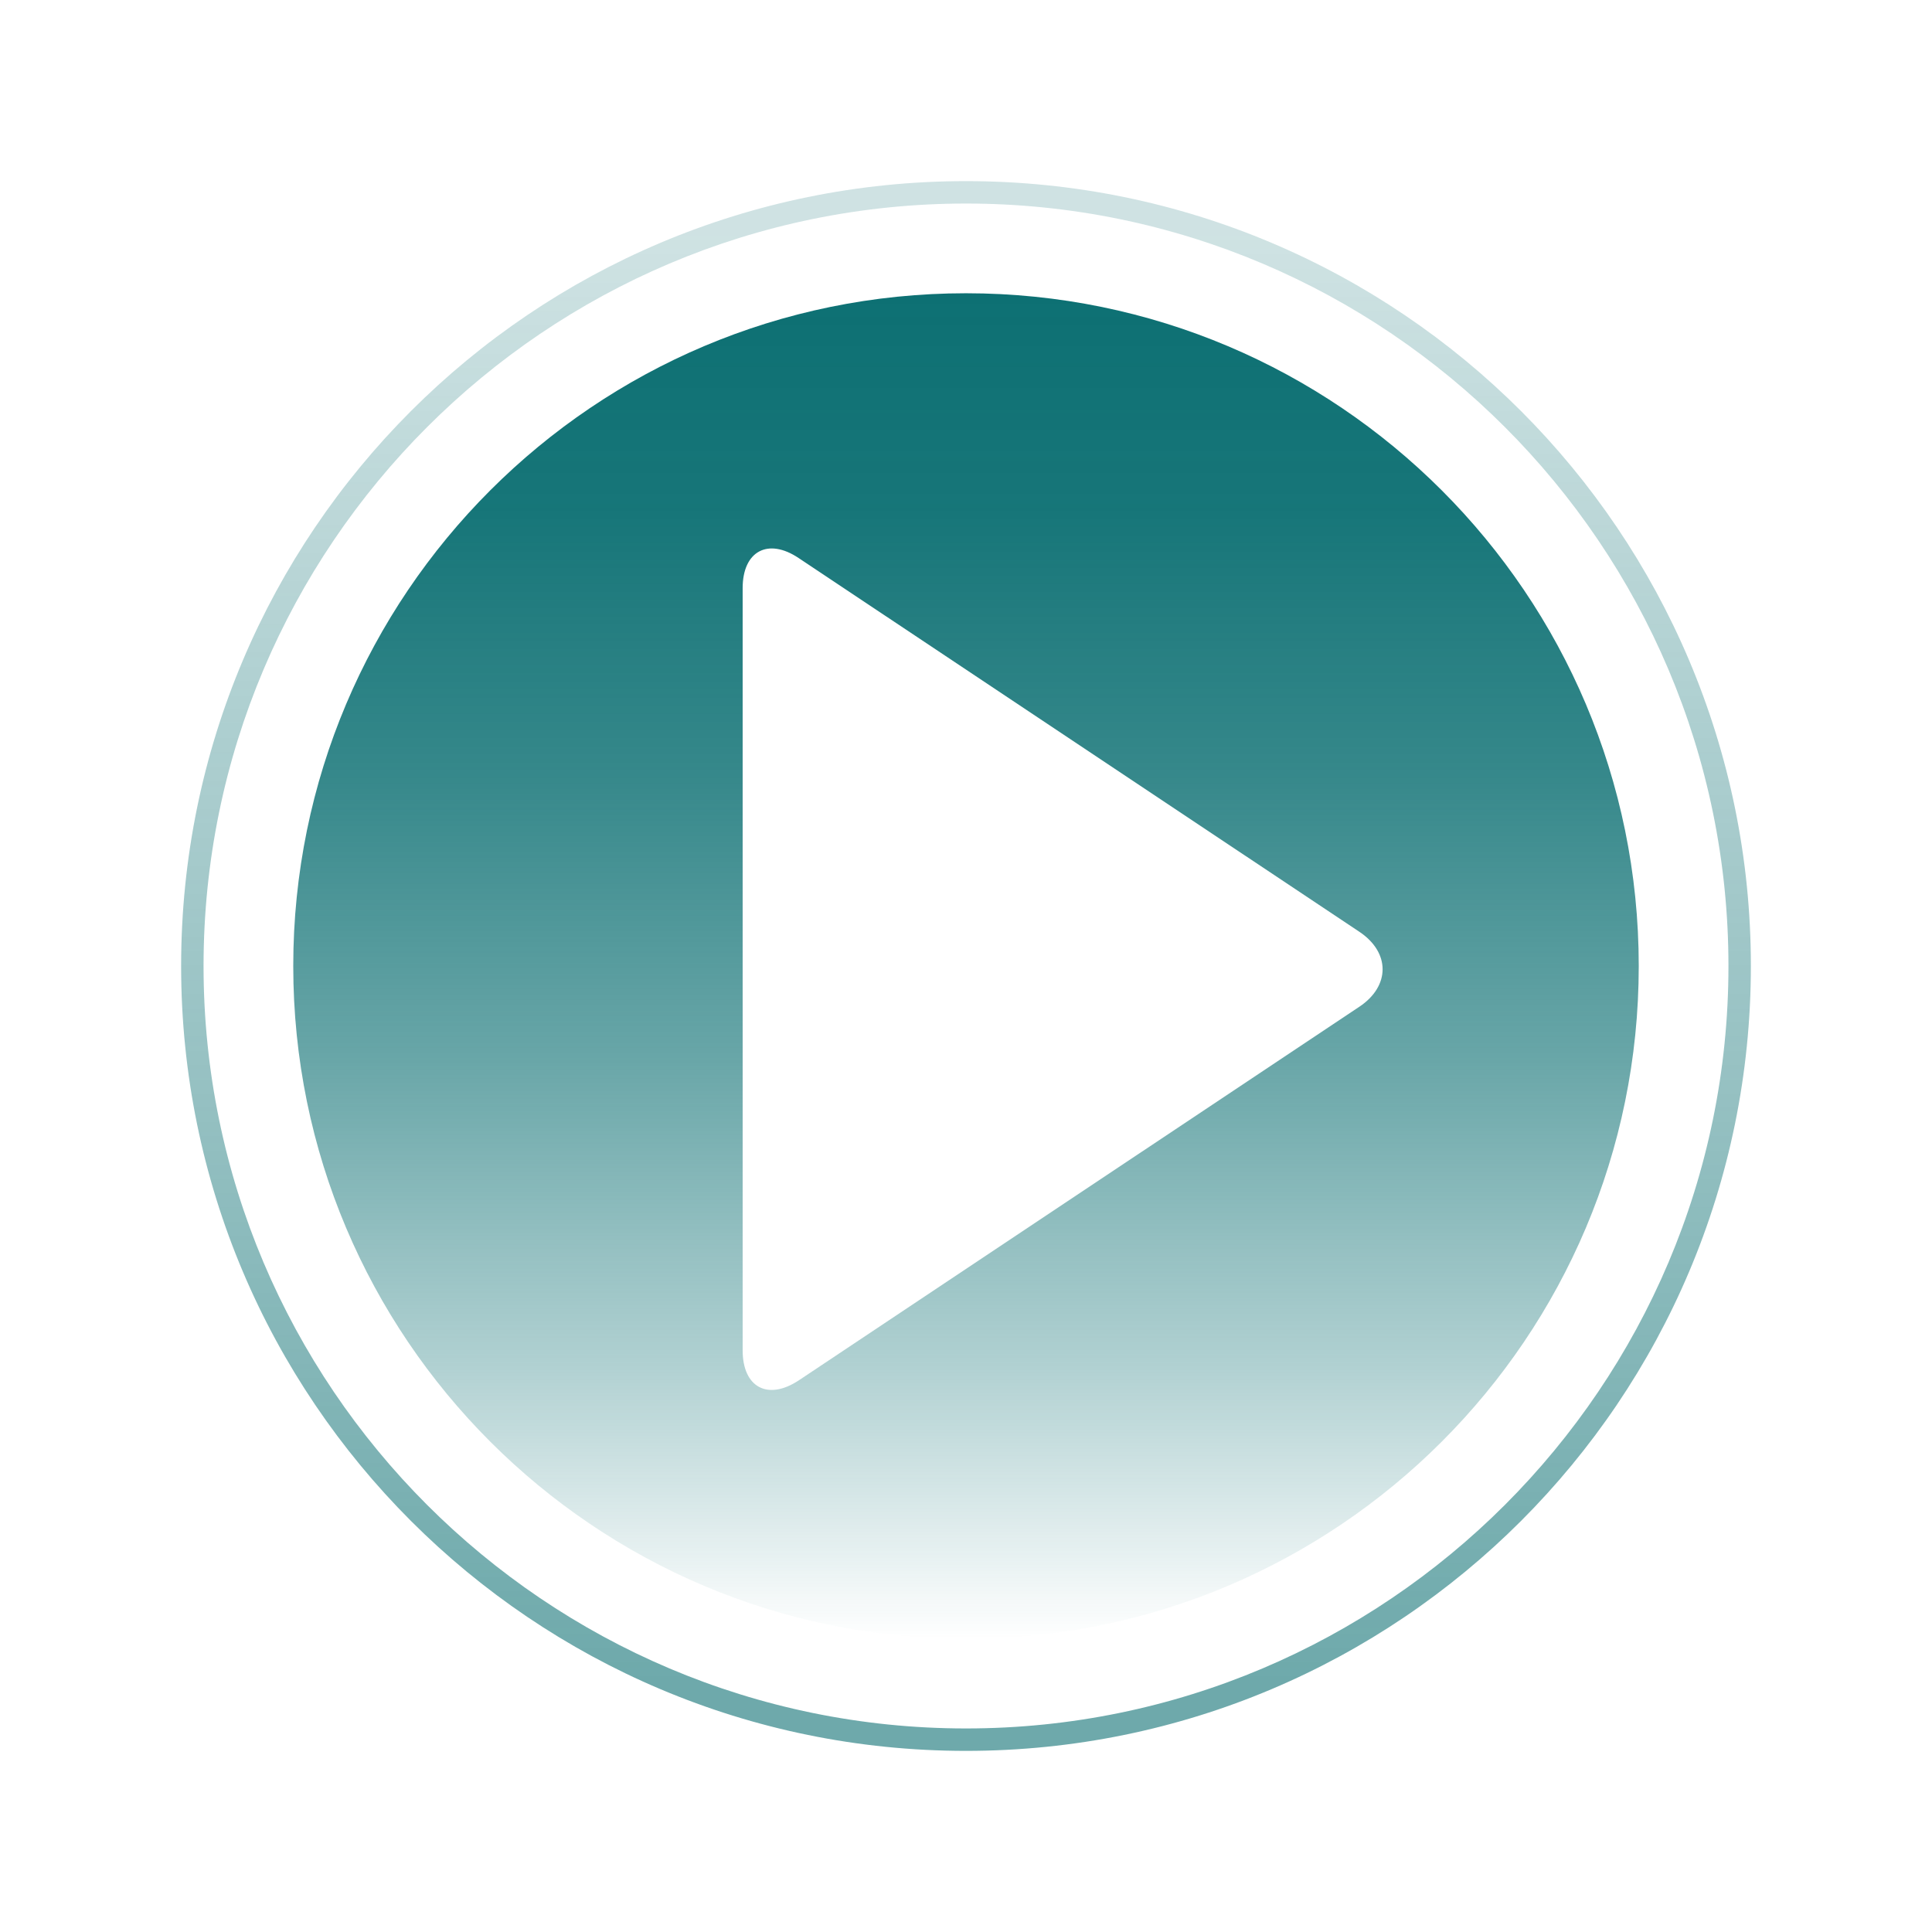 <svg width="160" height="160" viewBox="0 0 160 160" fill="none" xmlns="http://www.w3.org/2000/svg">
<g clip-path="url(#clip0_4196_715)">
<path d="M80 135.714C110.77 135.714 135.714 110.77 135.714 80C135.714 49.23 110.77 24.286 80 24.286C49.23 24.286 24.286 49.23 24.286 80C24.286 110.77 49.23 135.714 80 135.714Z" fill="url(#paint0_linear_4196_715)"/>
<path d="M80 16.857C114.821 16.857 143.143 45.179 143.143 80C143.143 114.821 114.821 143.143 80 143.143C45.179 143.143 16.857 114.821 16.857 80C16.857 45.179 45.179 16.857 80 16.857ZM80 15C44.101 15 15 44.101 15 80C15 115.899 44.101 145 80 145C115.899 145 145 115.899 145 80C145 44.101 115.899 15 80 15Z" fill="url(#paint1_linear_4196_715)"/>
<g filter="url(#filter0_d_4196_715)">
<path d="M61.503 111.831C61.503 114.896 63.583 116.01 66.146 114.32L112.593 83.362C115.137 81.653 115.137 78.886 112.593 77.177L66.146 46.219C63.602 44.51 61.503 45.643 61.503 48.707V111.85V111.831Z" fill="white"/>
</g>
</g>
<defs>
<filter id="filter0_d_4196_715" x="55.503" y="39.421" width="64.998" height="81.688" filterUnits="userSpaceOnUse" color-interpolation-filters="sRGB">
<feFlood flood-opacity="0" result="BackgroundImageFix"/>
<feColorMatrix in="SourceAlpha" type="matrix" values="0 0 0 0 0 0 0 0 0 0 0 0 0 0 0 0 0 0 127 0" result="hardAlpha"/>
<feOffset/>
<feGaussianBlur stdDeviation="3"/>
<feColorMatrix type="matrix" values="0 0 0 0 0.008 0 0 0 0 0.227 0 0 0 0 0.224 0 0 0 0.3 0"/>
<feBlend mode="normal" in2="BackgroundImageFix" result="effect1_dropShadow_4196_715"/>
<feBlend mode="normal" in="SourceGraphic" in2="effect1_dropShadow_4196_715" result="shape"/>
</filter>
<linearGradient id="paint0_linear_4196_715" x1="80" y1="135.714" x2="80" y2="24.286" gradientUnits="userSpaceOnUse">
<stop stop-color="#0D7073" stop-opacity="0"/>
<stop offset="0.2" stop-color="#0D7073" stop-opacity="0.32"/>
<stop offset="0.43" stop-color="#0D7073" stop-opacity="0.62"/>
<stop offset="0.64" stop-color="#0D7073" stop-opacity="0.83"/>
<stop offset="0.84" stop-color="#0D7073" stop-opacity="0.96"/>
<stop offset="1" stop-color="#0D7073"/>
</linearGradient>
<linearGradient id="paint1_linear_4196_715" x1="80" y1="139.429" x2="80" y2="19.309" gradientUnits="userSpaceOnUse">
<stop stop-color="#0D7073" stop-opacity="0.6"/>
<stop offset="1" stop-color="#0D7073" stop-opacity="0.2"/>
</linearGradient>
<clipPath id="clip0_4196_715">
<rect width="130" height="130" fill="white" transform="translate(15 15)"/>
</clipPath>
</defs>
</svg>
